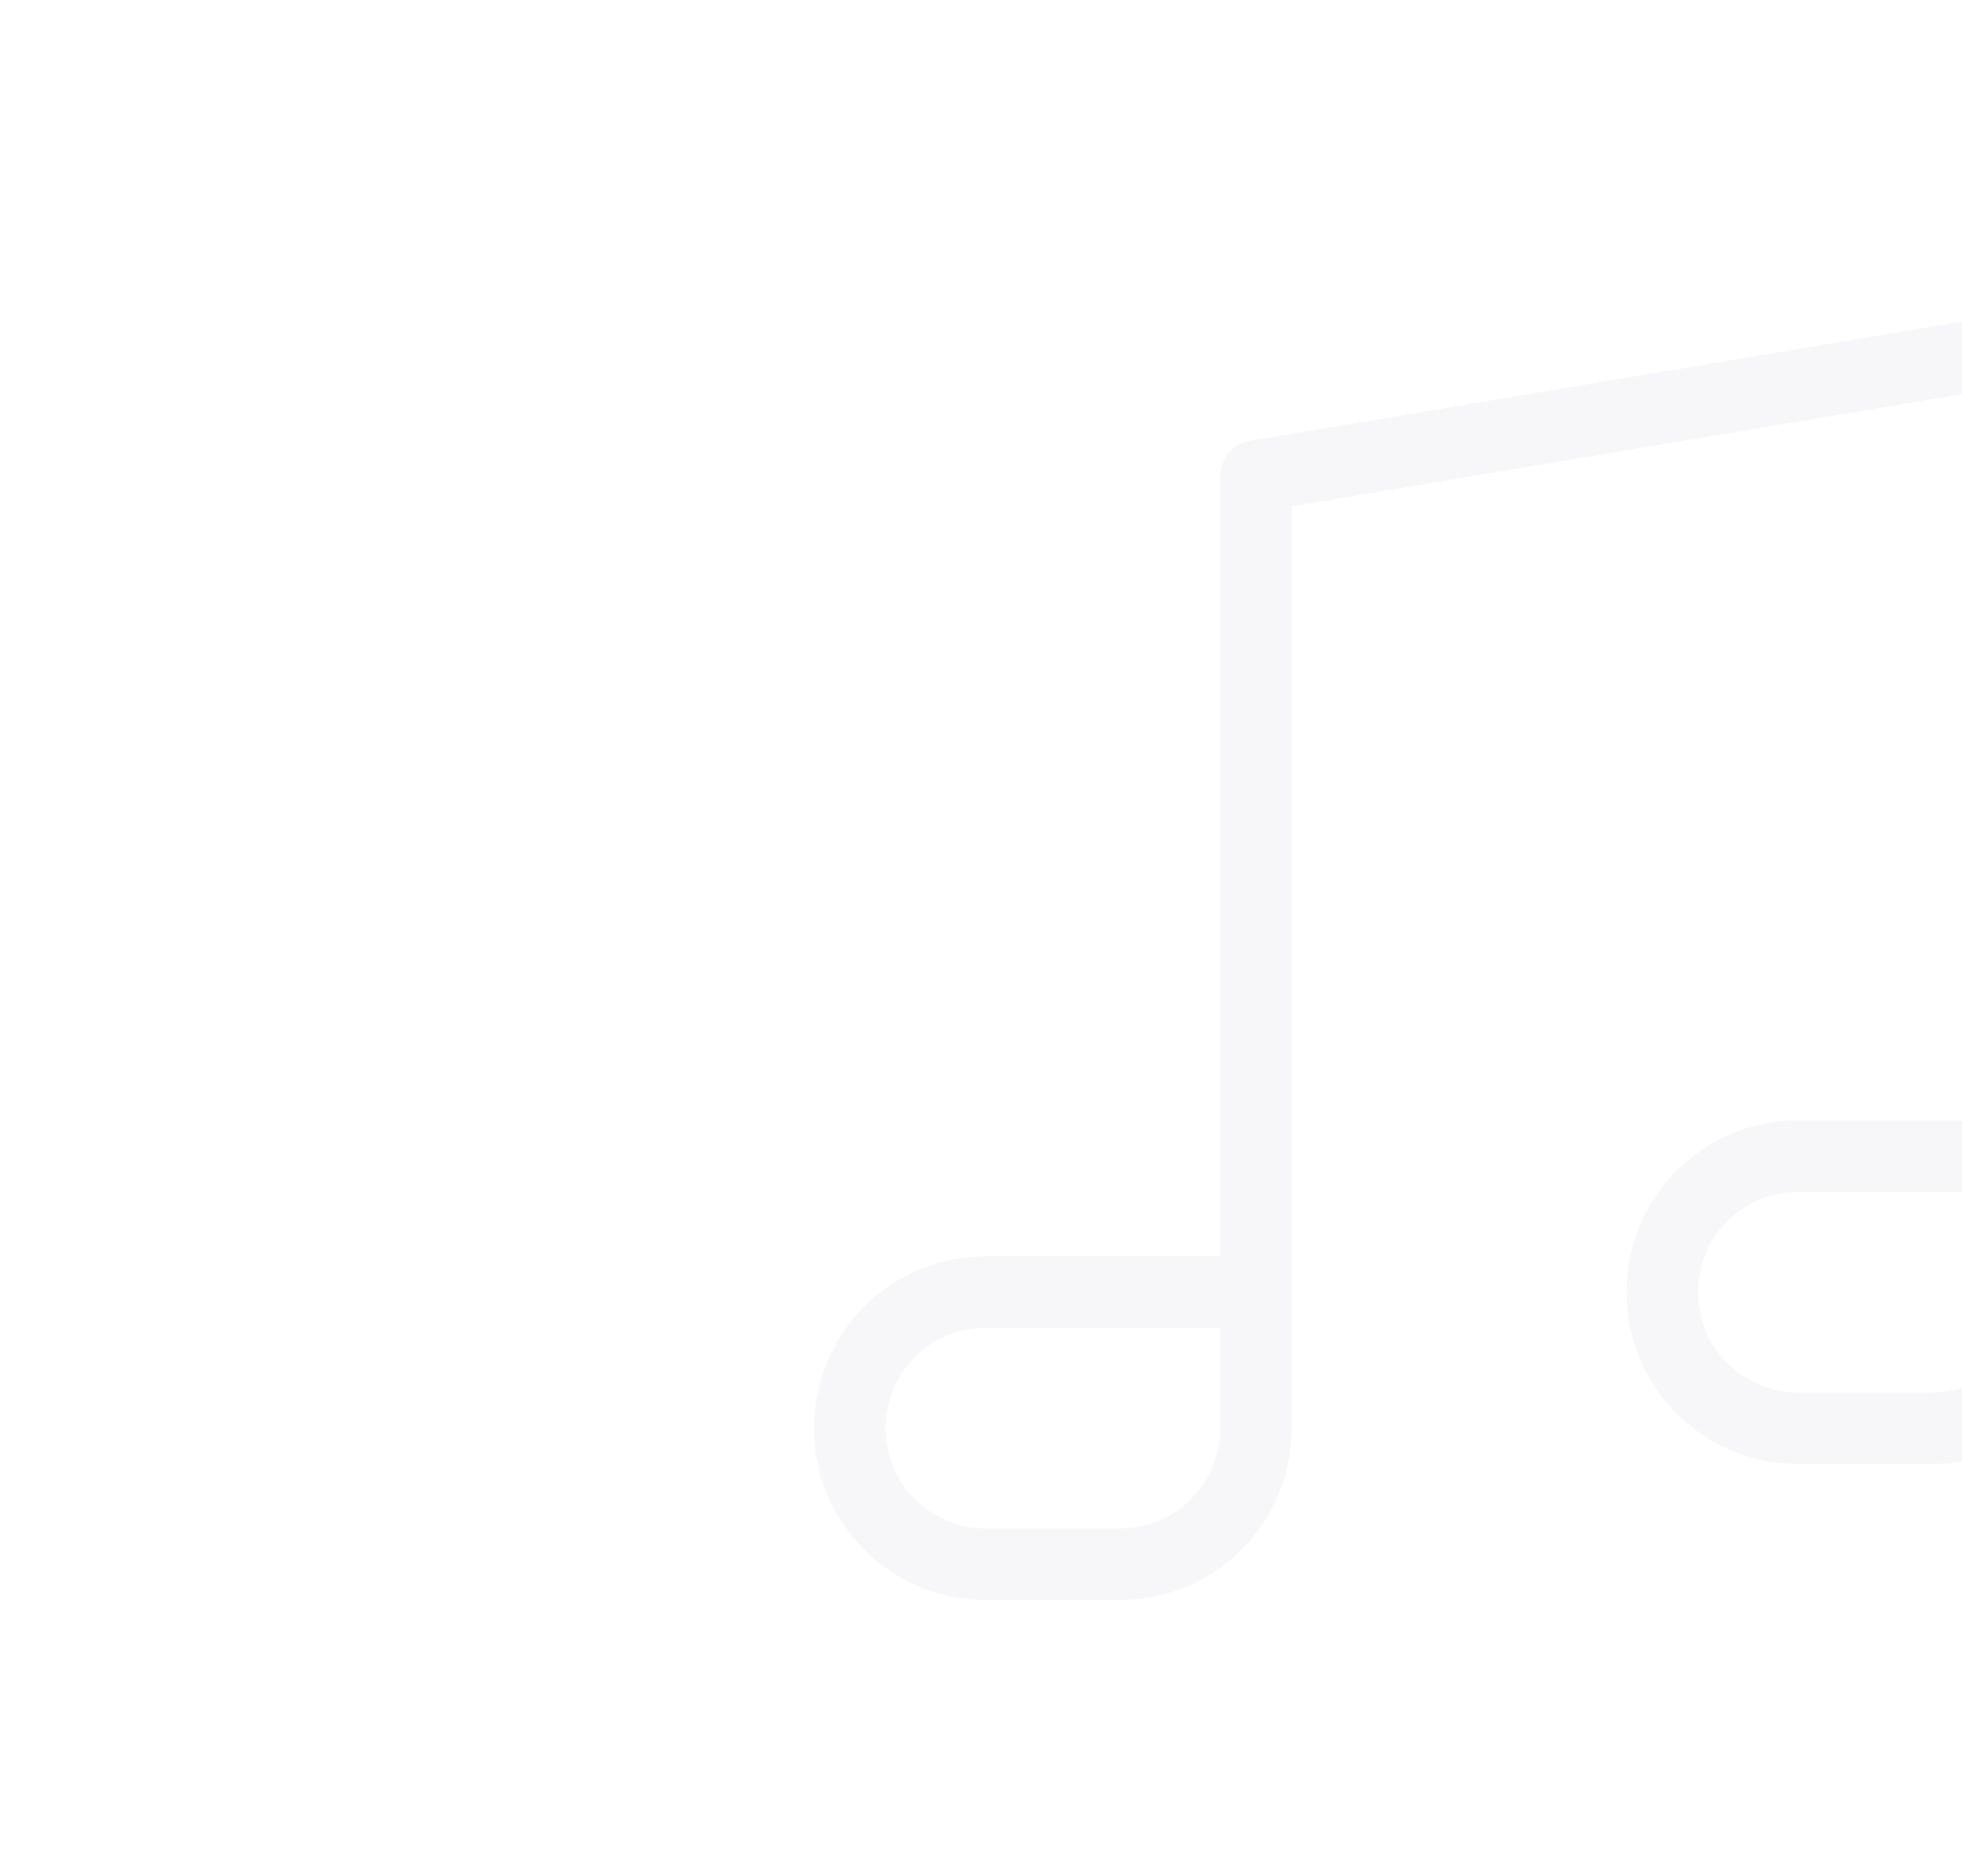 <svg width="137" height="131" viewBox="0 0 137 131" fill="none" xmlns="http://www.w3.org/2000/svg">
<g clip-path="url(#clip0)">
<g filter="url(#filter0_f)">
<path d="M72.817 127.506H46.338C42.827 127.506 39.459 128.908 36.976 131.402C34.493 133.896 33.099 137.279 33.099 140.806C33.099 144.334 34.493 147.717 36.976 150.211C39.459 152.705 42.827 154.106 46.338 154.106H59.578C63.089 154.106 66.457 152.705 68.939 150.211C71.422 147.717 72.817 144.334 72.817 140.806V127.506ZM152.254 114.206H125.775C122.264 114.206 118.896 115.608 116.413 118.102C113.93 120.596 112.536 123.979 112.536 127.506C112.536 131.034 113.93 134.417 116.413 136.911C118.896 139.405 122.264 140.806 125.775 140.806H139.015C142.526 140.806 145.893 139.405 148.376 136.911C150.859 134.417 152.254 131.034 152.254 127.506V114.206Z" stroke="url(#paint0_linear)" stroke-width="8" stroke-linecap="round" stroke-linejoin="round"/>
<path d="M72.817 127.506V47.706L152.254 34.407V114.206" stroke="url(#paint1_linear)" stroke-width="8" stroke-linecap="round" stroke-linejoin="round"/>
</g>
<path d="M87.701 90.25H68.788C66.28 90.25 63.874 91.251 62.101 93.032C60.327 94.814 59.331 97.23 59.331 99.75C59.331 102.27 60.327 104.686 62.101 106.468C63.874 108.249 66.28 109.25 68.788 109.25H78.245C80.753 109.25 83.158 108.249 84.932 106.468C86.705 104.686 87.701 102.27 87.701 99.75V90.25ZM144.442 80.75H125.529C123.02 80.75 120.615 81.751 118.842 83.532C117.068 85.314 116.072 87.73 116.072 90.25C116.072 92.77 117.068 95.186 118.842 96.968C120.615 98.749 123.02 99.75 125.529 99.75H134.985C137.493 99.75 139.899 98.749 141.672 96.968C143.446 95.186 144.442 92.77 144.442 90.25V80.75Z" stroke="#F7F7FA" stroke-width="5" stroke-linecap="round" stroke-linejoin="round"/>
<path d="M87.701 90.25V33.25L144.442 23.75V80.75" stroke="#F7F7FA" stroke-width="5" stroke-linecap="round" stroke-linejoin="round"/>
</g>
<defs>
<filter id="filter0_f" x="-16" y="-14.844" width="217.353" height="218.2" filterUnits="userSpaceOnUse" color-interpolation-filters="sRGB">
<feFlood flood-opacity="0" result="BackgroundImageFix"/>
<feBlend mode="normal" in="SourceGraphic" in2="BackgroundImageFix" result="shape"/>
<feGaussianBlur stdDeviation="8" result="effect1_foregroundBlur"/>
</filter>
<linearGradient id="paint0_linear" x1="92.676" y1="114.206" x2="92.676" y2="154.106" gradientUnits="userSpaceOnUse">
<stop stop-color="white" stop-opacity="0.99"/>
<stop offset="1" stop-color="white" stop-opacity="0"/>
</linearGradient>
<linearGradient id="paint1_linear" x1="112.536" y1="34.407" x2="112.536" y2="127.506" gradientUnits="userSpaceOnUse">
<stop stop-color="white" stop-opacity="0.99"/>
<stop offset="1" stop-color="white" stop-opacity="0"/>
</linearGradient>
<clipPath id="clip0">
<rect width="137" height="131" fill="white"/>
</clipPath>
</defs>
</svg>
